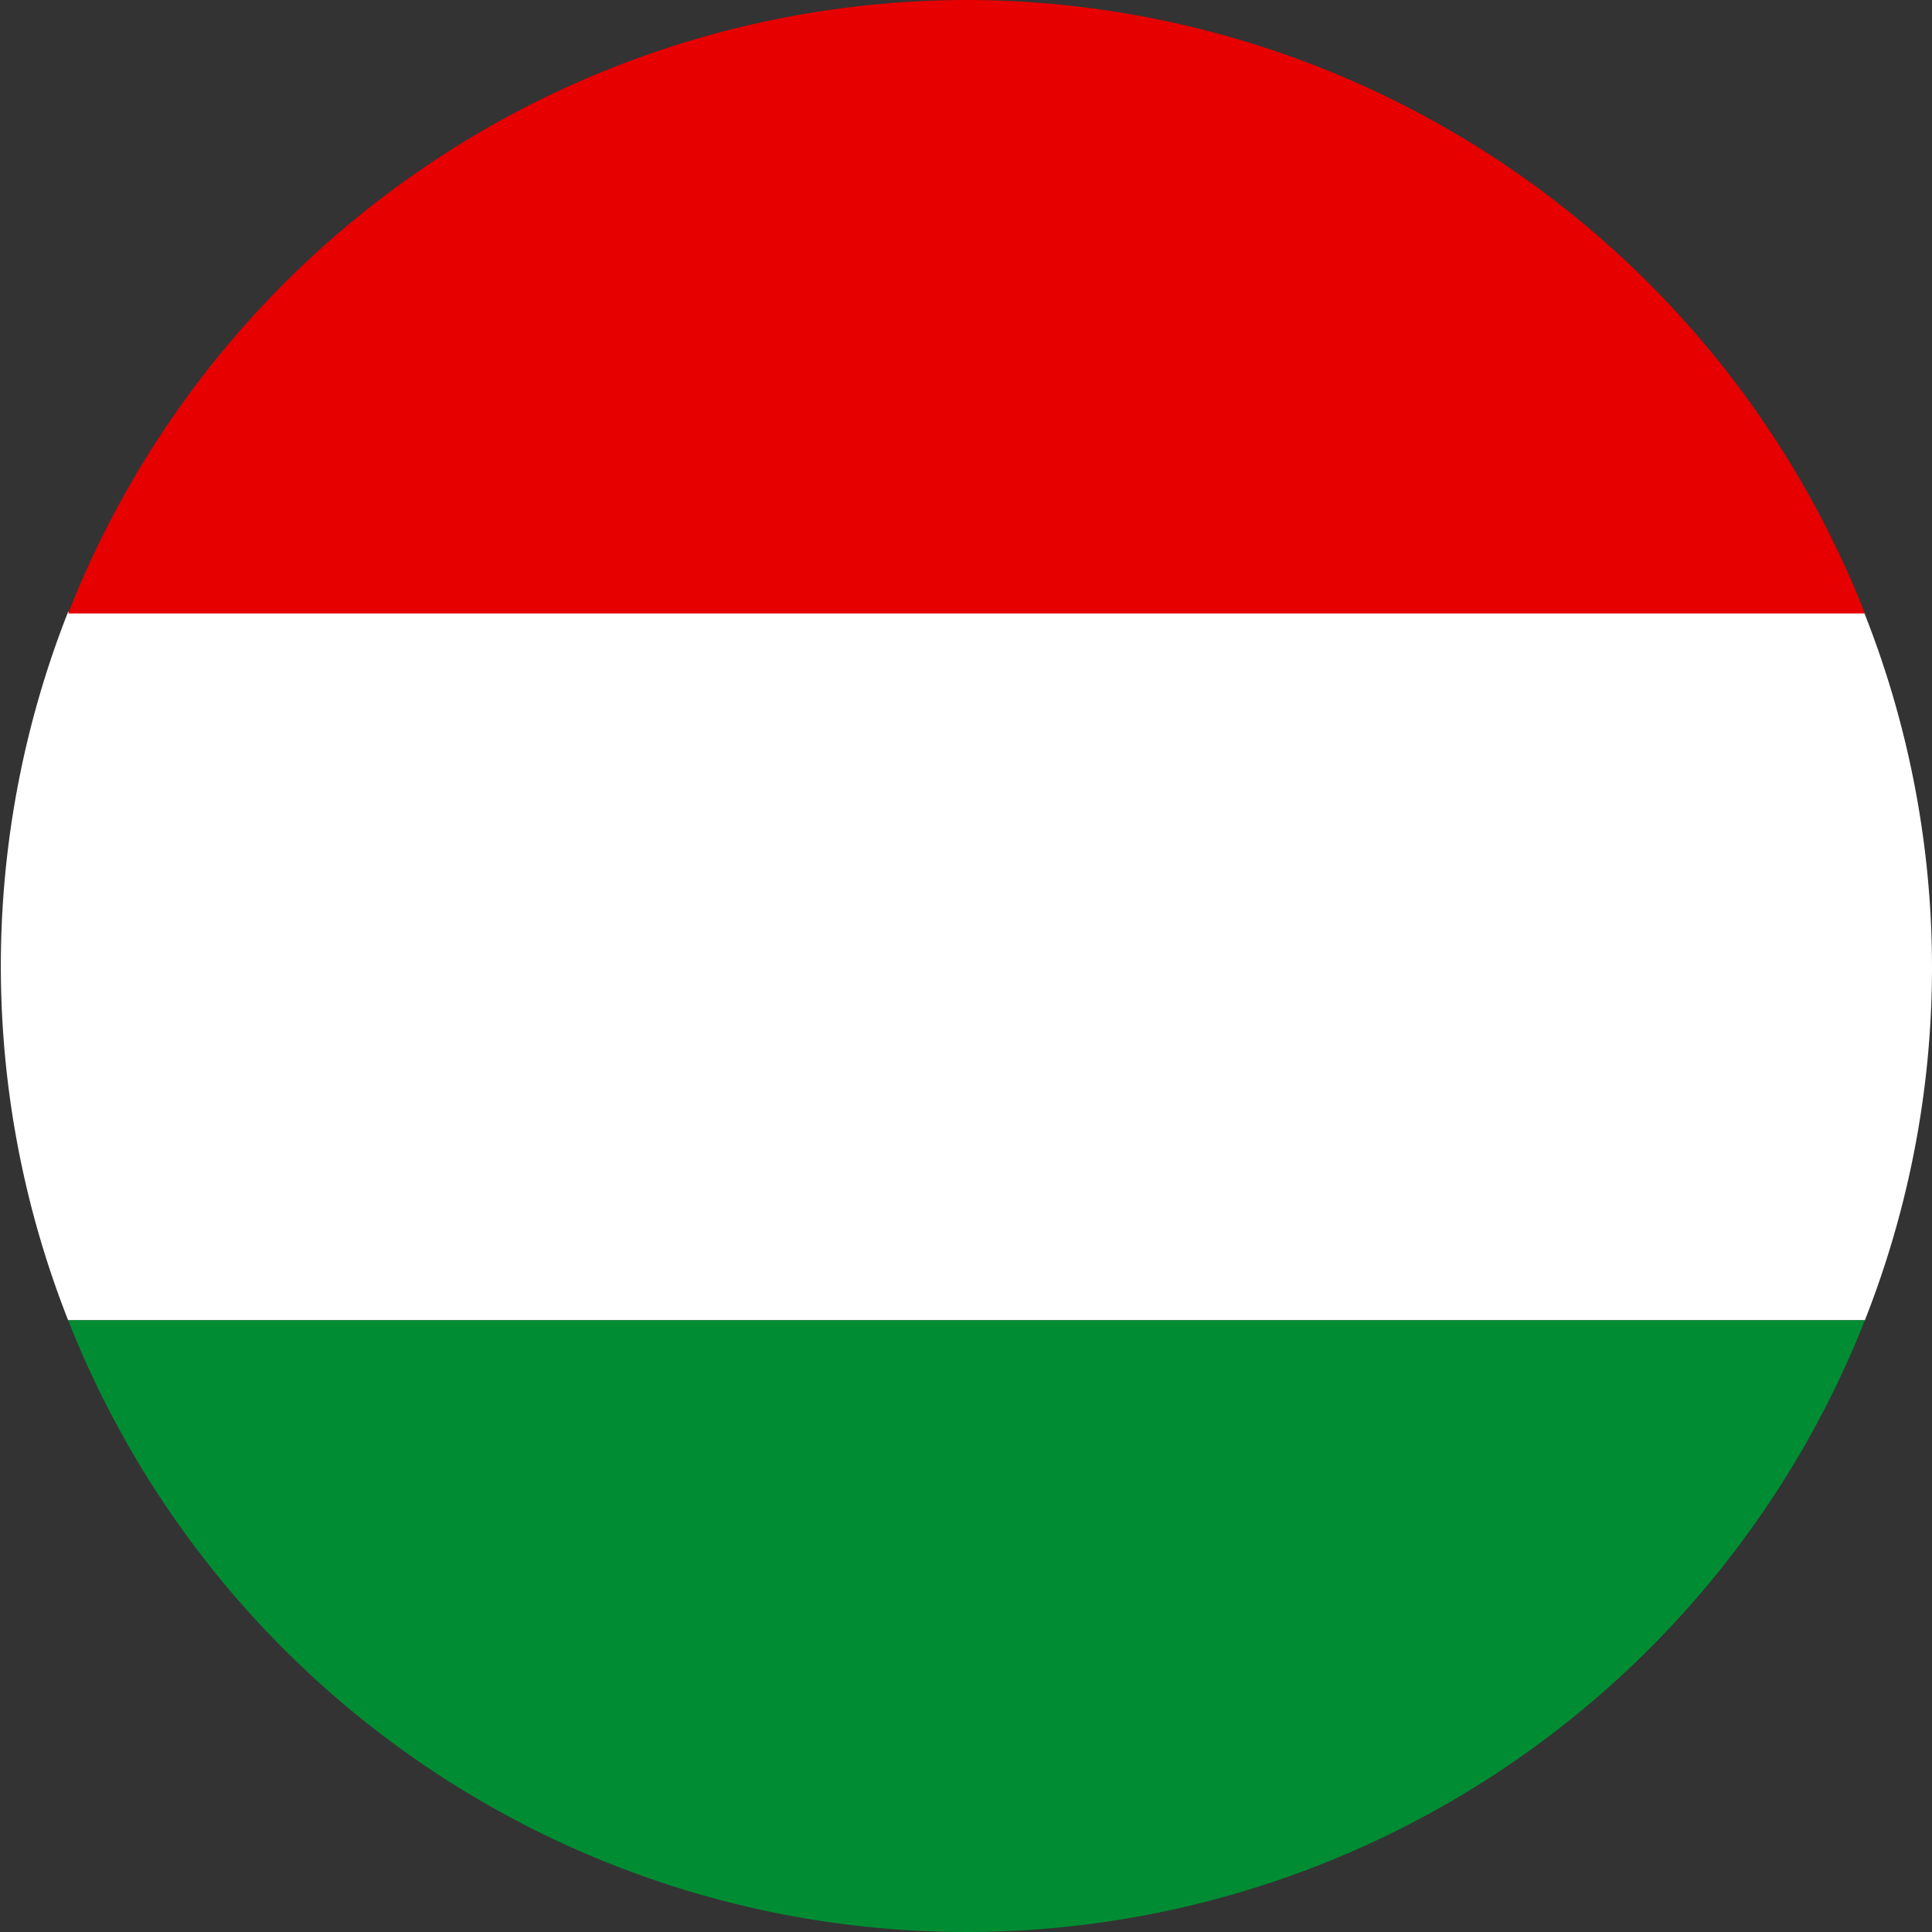 <svg id="Warstwa_1" data-name="Warstwa 1" xmlns="http://www.w3.org/2000/svg" viewBox="0 0 56.69 56.69"><rect x="0" y="0" width="56.69" height="56.69" fill="#333333" stroke="none"/><defs><style>.cls-1{fill:#fff;}.cls-2{fill:#008c33;}.cls-3{fill:#e60000;}</style></defs><title>węgierski</title><path class="cls-1" d="M56.69,28.35a28.29,28.29,0,0,0-2-10.4H2A28.34,28.34,0,0,0,2,38.74H54.72A28.24,28.24,0,0,0,56.69,28.35Z"/><path class="cls-2" d="M28.35,56.69A28.36,28.36,0,0,0,54.72,38.74H2A28.34,28.34,0,0,0,28.35,56.69Z"/><path class="cls-3" d="M28.35,0A28.36,28.36,0,0,0,2,18H54.72A28.36,28.36,0,0,0,28.35,0Z"/></svg>